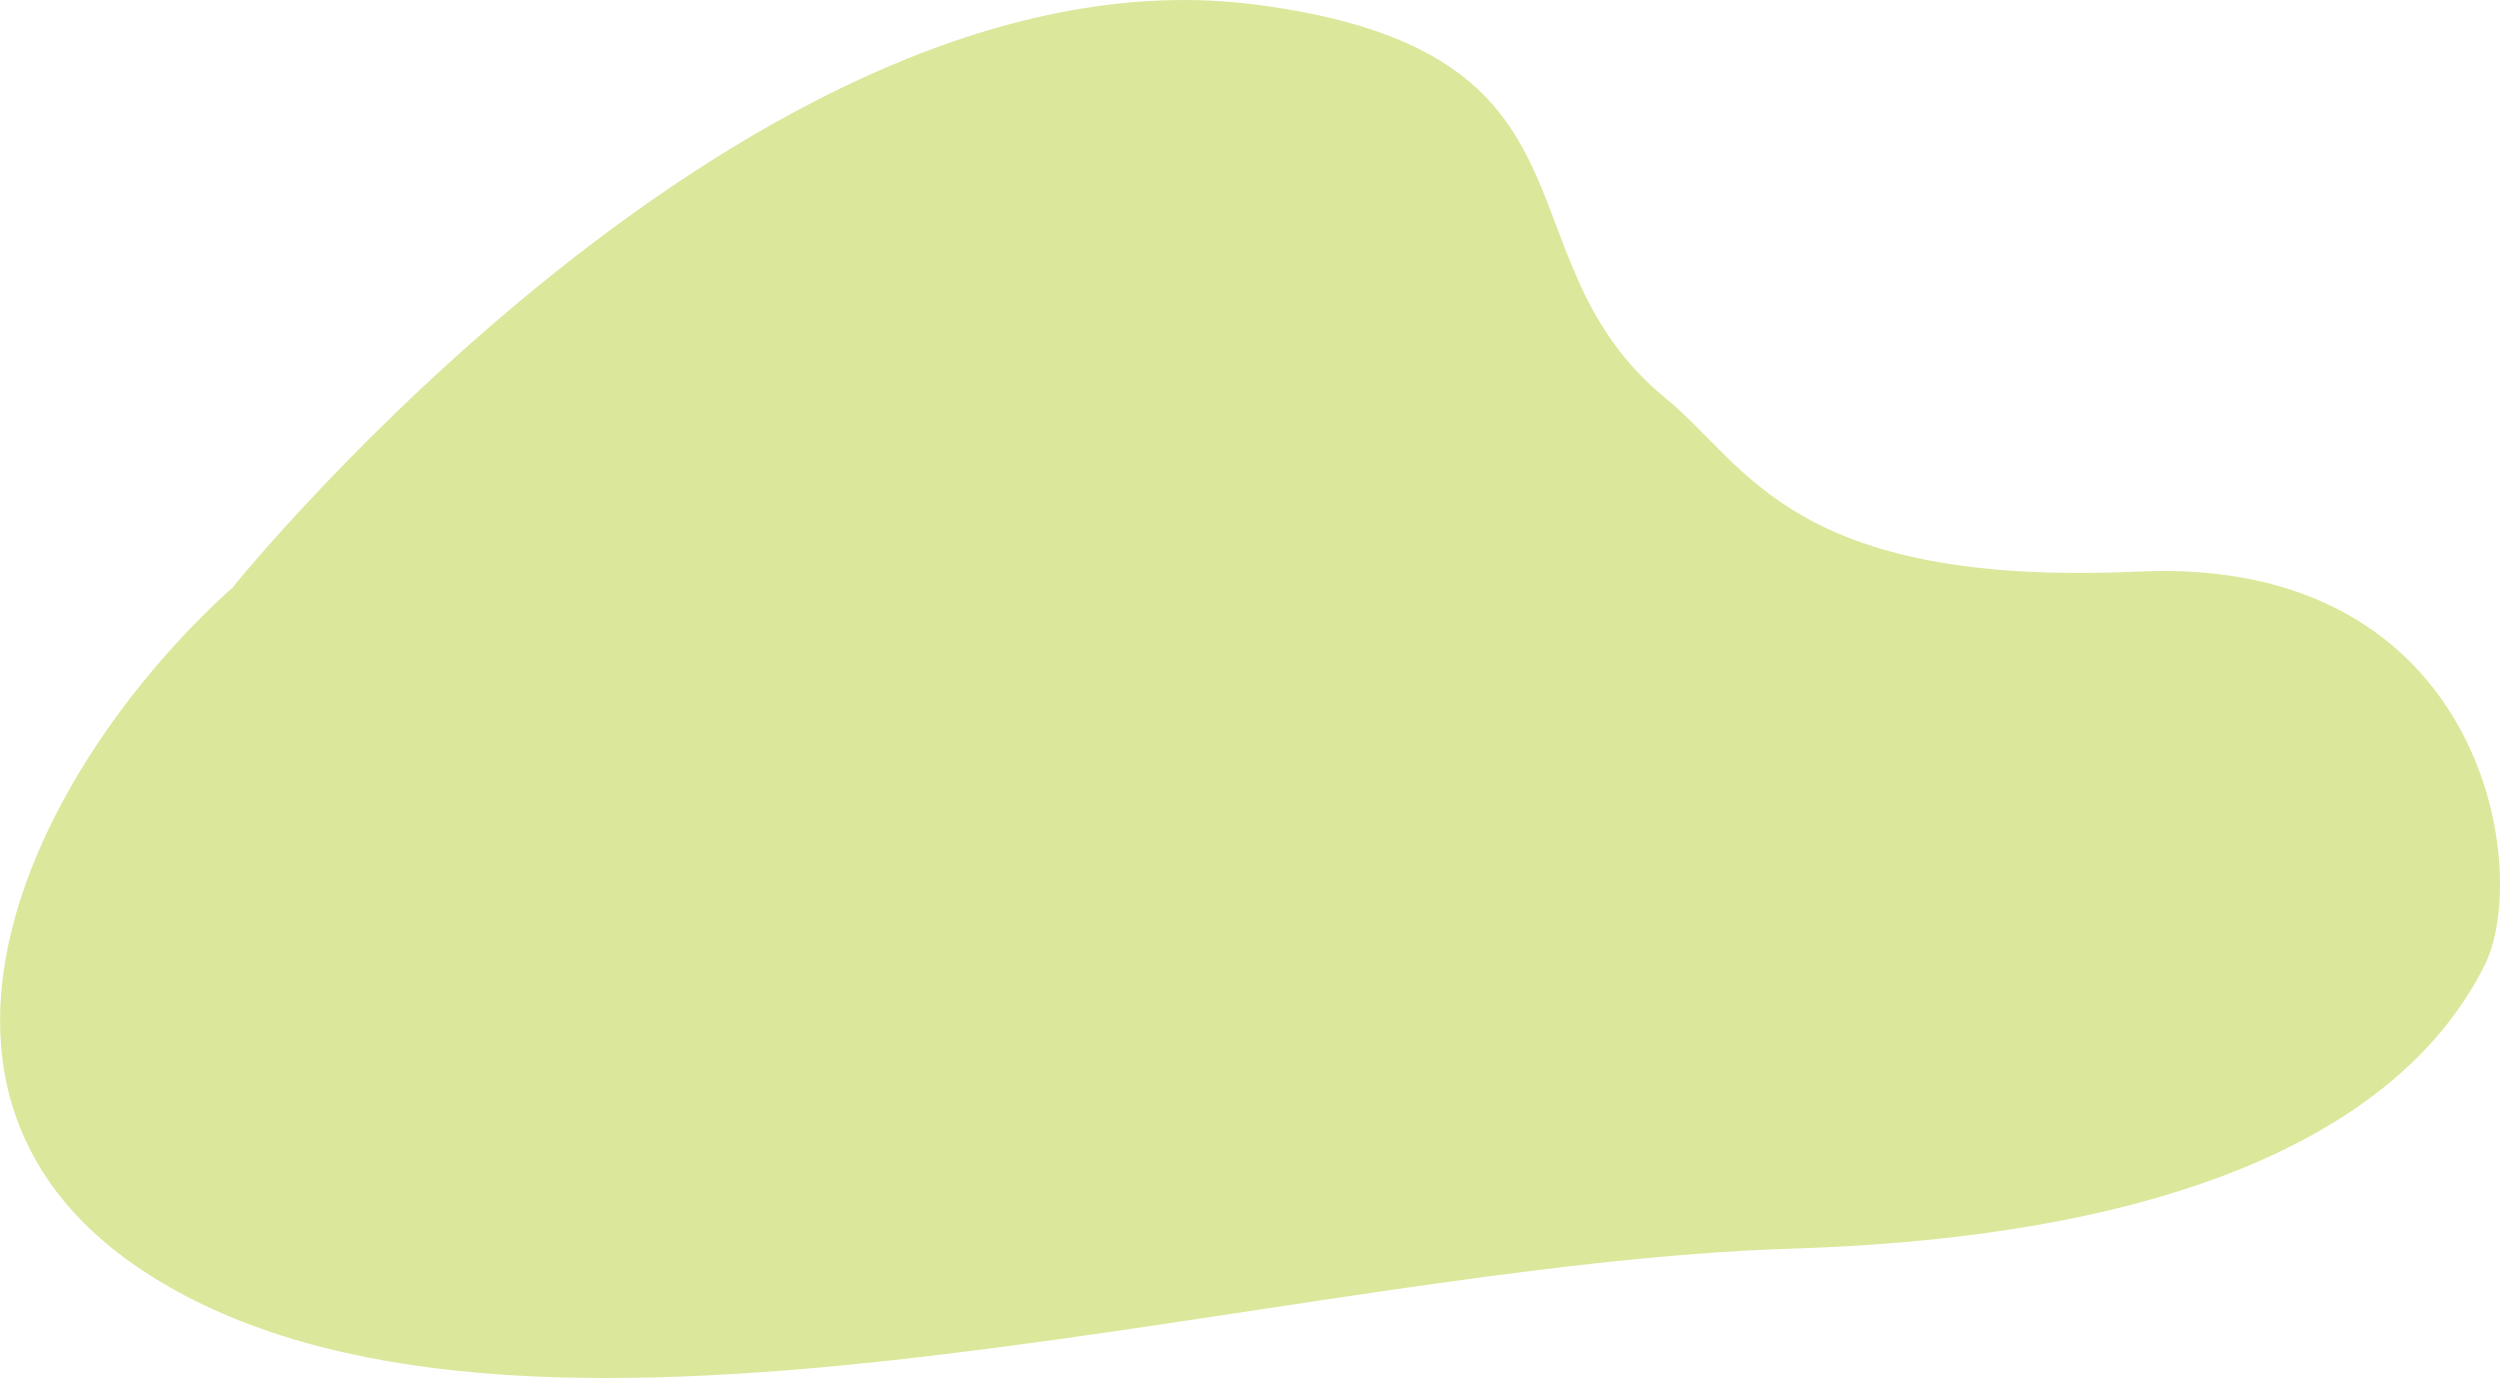 <?xml version="1.0" encoding="UTF-8"?><svg id="_レイヤー_2" xmlns="http://www.w3.org/2000/svg" viewBox="0 0 454.95 250.78"><defs><style>.cls-1{fill:#ccde72;opacity:.7;stroke-width:0px;}</style></defs><g id="design"><path class="cls-1" d="m42.35,106.88S137.29-11.07,228.63.85c65.91,8.6,42.99,45.85,74.51,71.64,14.88,12.17,22.93,34.39,85.97,31.52,63.05-2.87,71.64,54.45,63.05,71.64-8.6,17.19-34.39,48.72-126.09,51.58-91.7,2.87-221.91,45.47-292.3,8.6-60.18-31.52-28.83-95.26,8.6-128.96Z"/></g></svg>